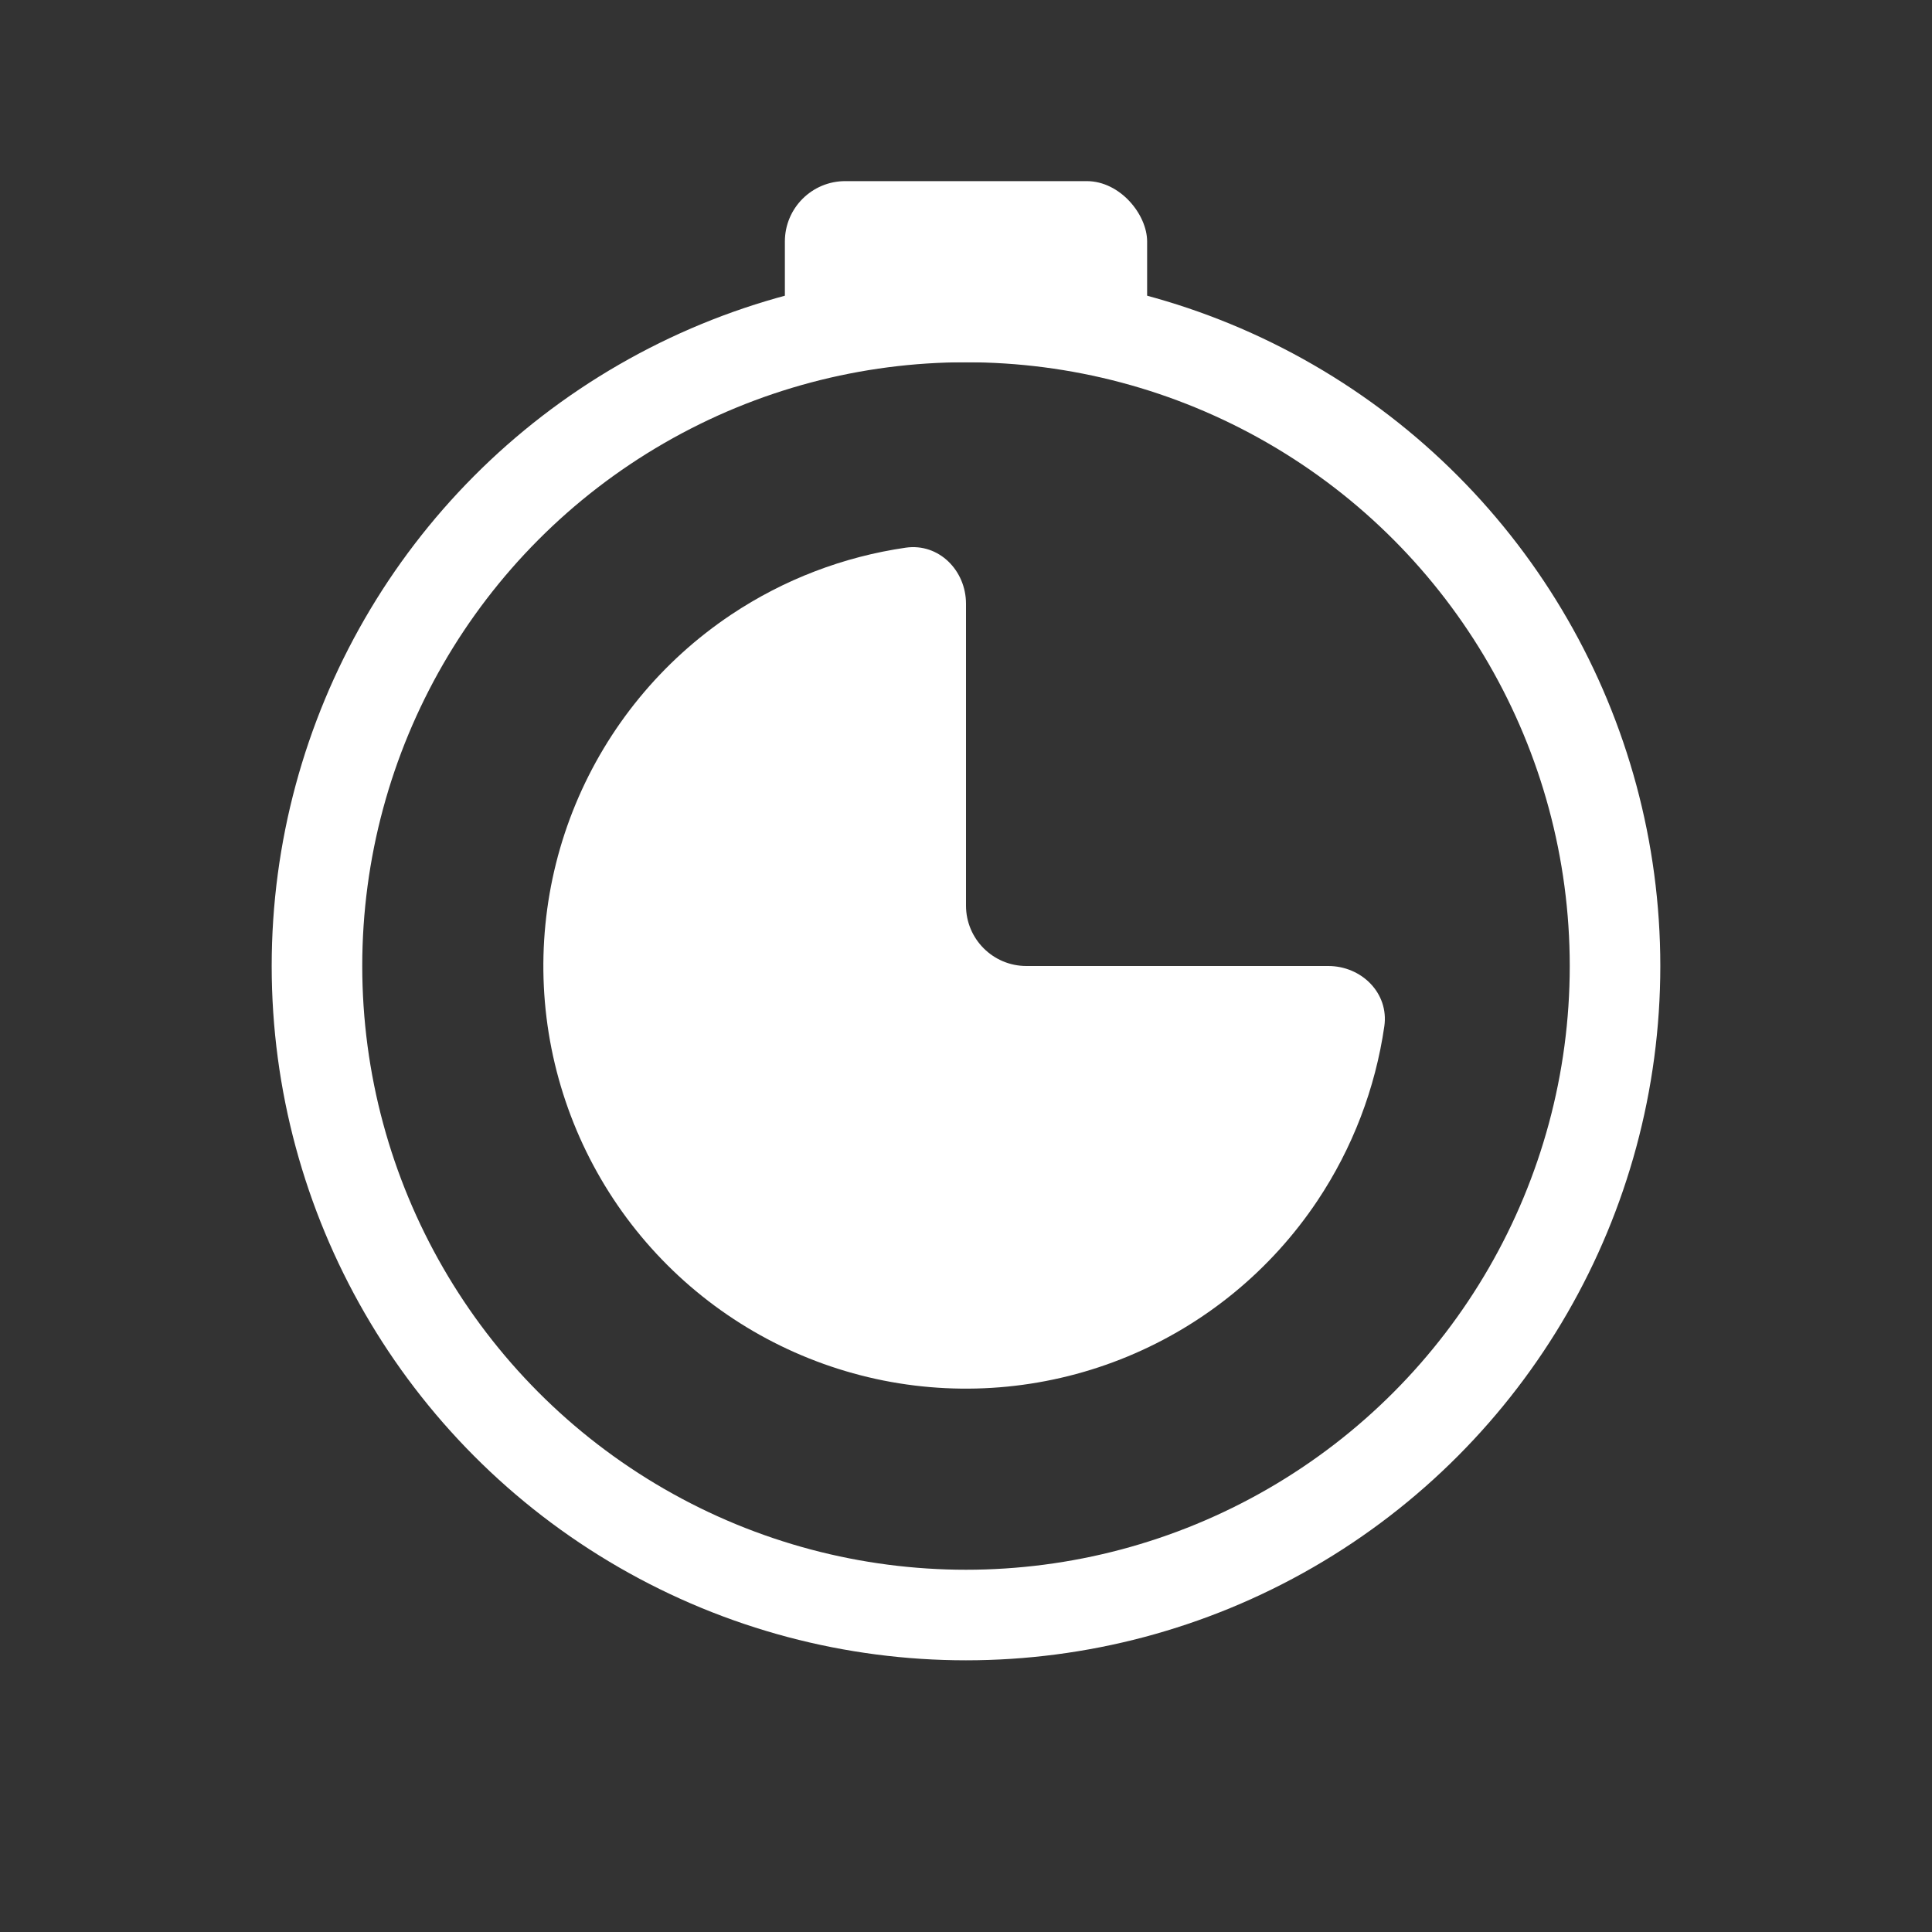 <svg width="32" height="32" viewBox="0 0 32 32" fill="none" xmlns="http://www.w3.org/2000/svg">
<rect x="0" y="0" width="32" height="32" fill="#333333" stroke="none"/>
<rect x="13" y="3" width="6" height="3" rx="1" fill="white"/>
<circle cx="16" cy="16" r="10.75" stroke="white" stroke-width="1.5"/>
<path d="M22 16C22.552 16 23.007 16.45 22.929 16.997C22.78 18.027 22.403 19.016 21.82 19.889C21.051 21.04 19.958 21.937 18.679 22.467C17.4 22.997 15.992 23.136 14.634 22.866C13.277 22.595 12.029 21.929 11.05 20.95C10.071 19.971 9.405 18.724 9.134 17.366C8.864 16.008 9.003 14.6 9.533 13.321C10.063 12.042 10.96 10.949 12.111 10.18C12.984 9.597 13.973 9.22 15.003 9.071C15.55 8.993 16 9.448 16 10V15C16 15.552 16.448 16 17 16H22Z" fill="white"/>
</svg>
